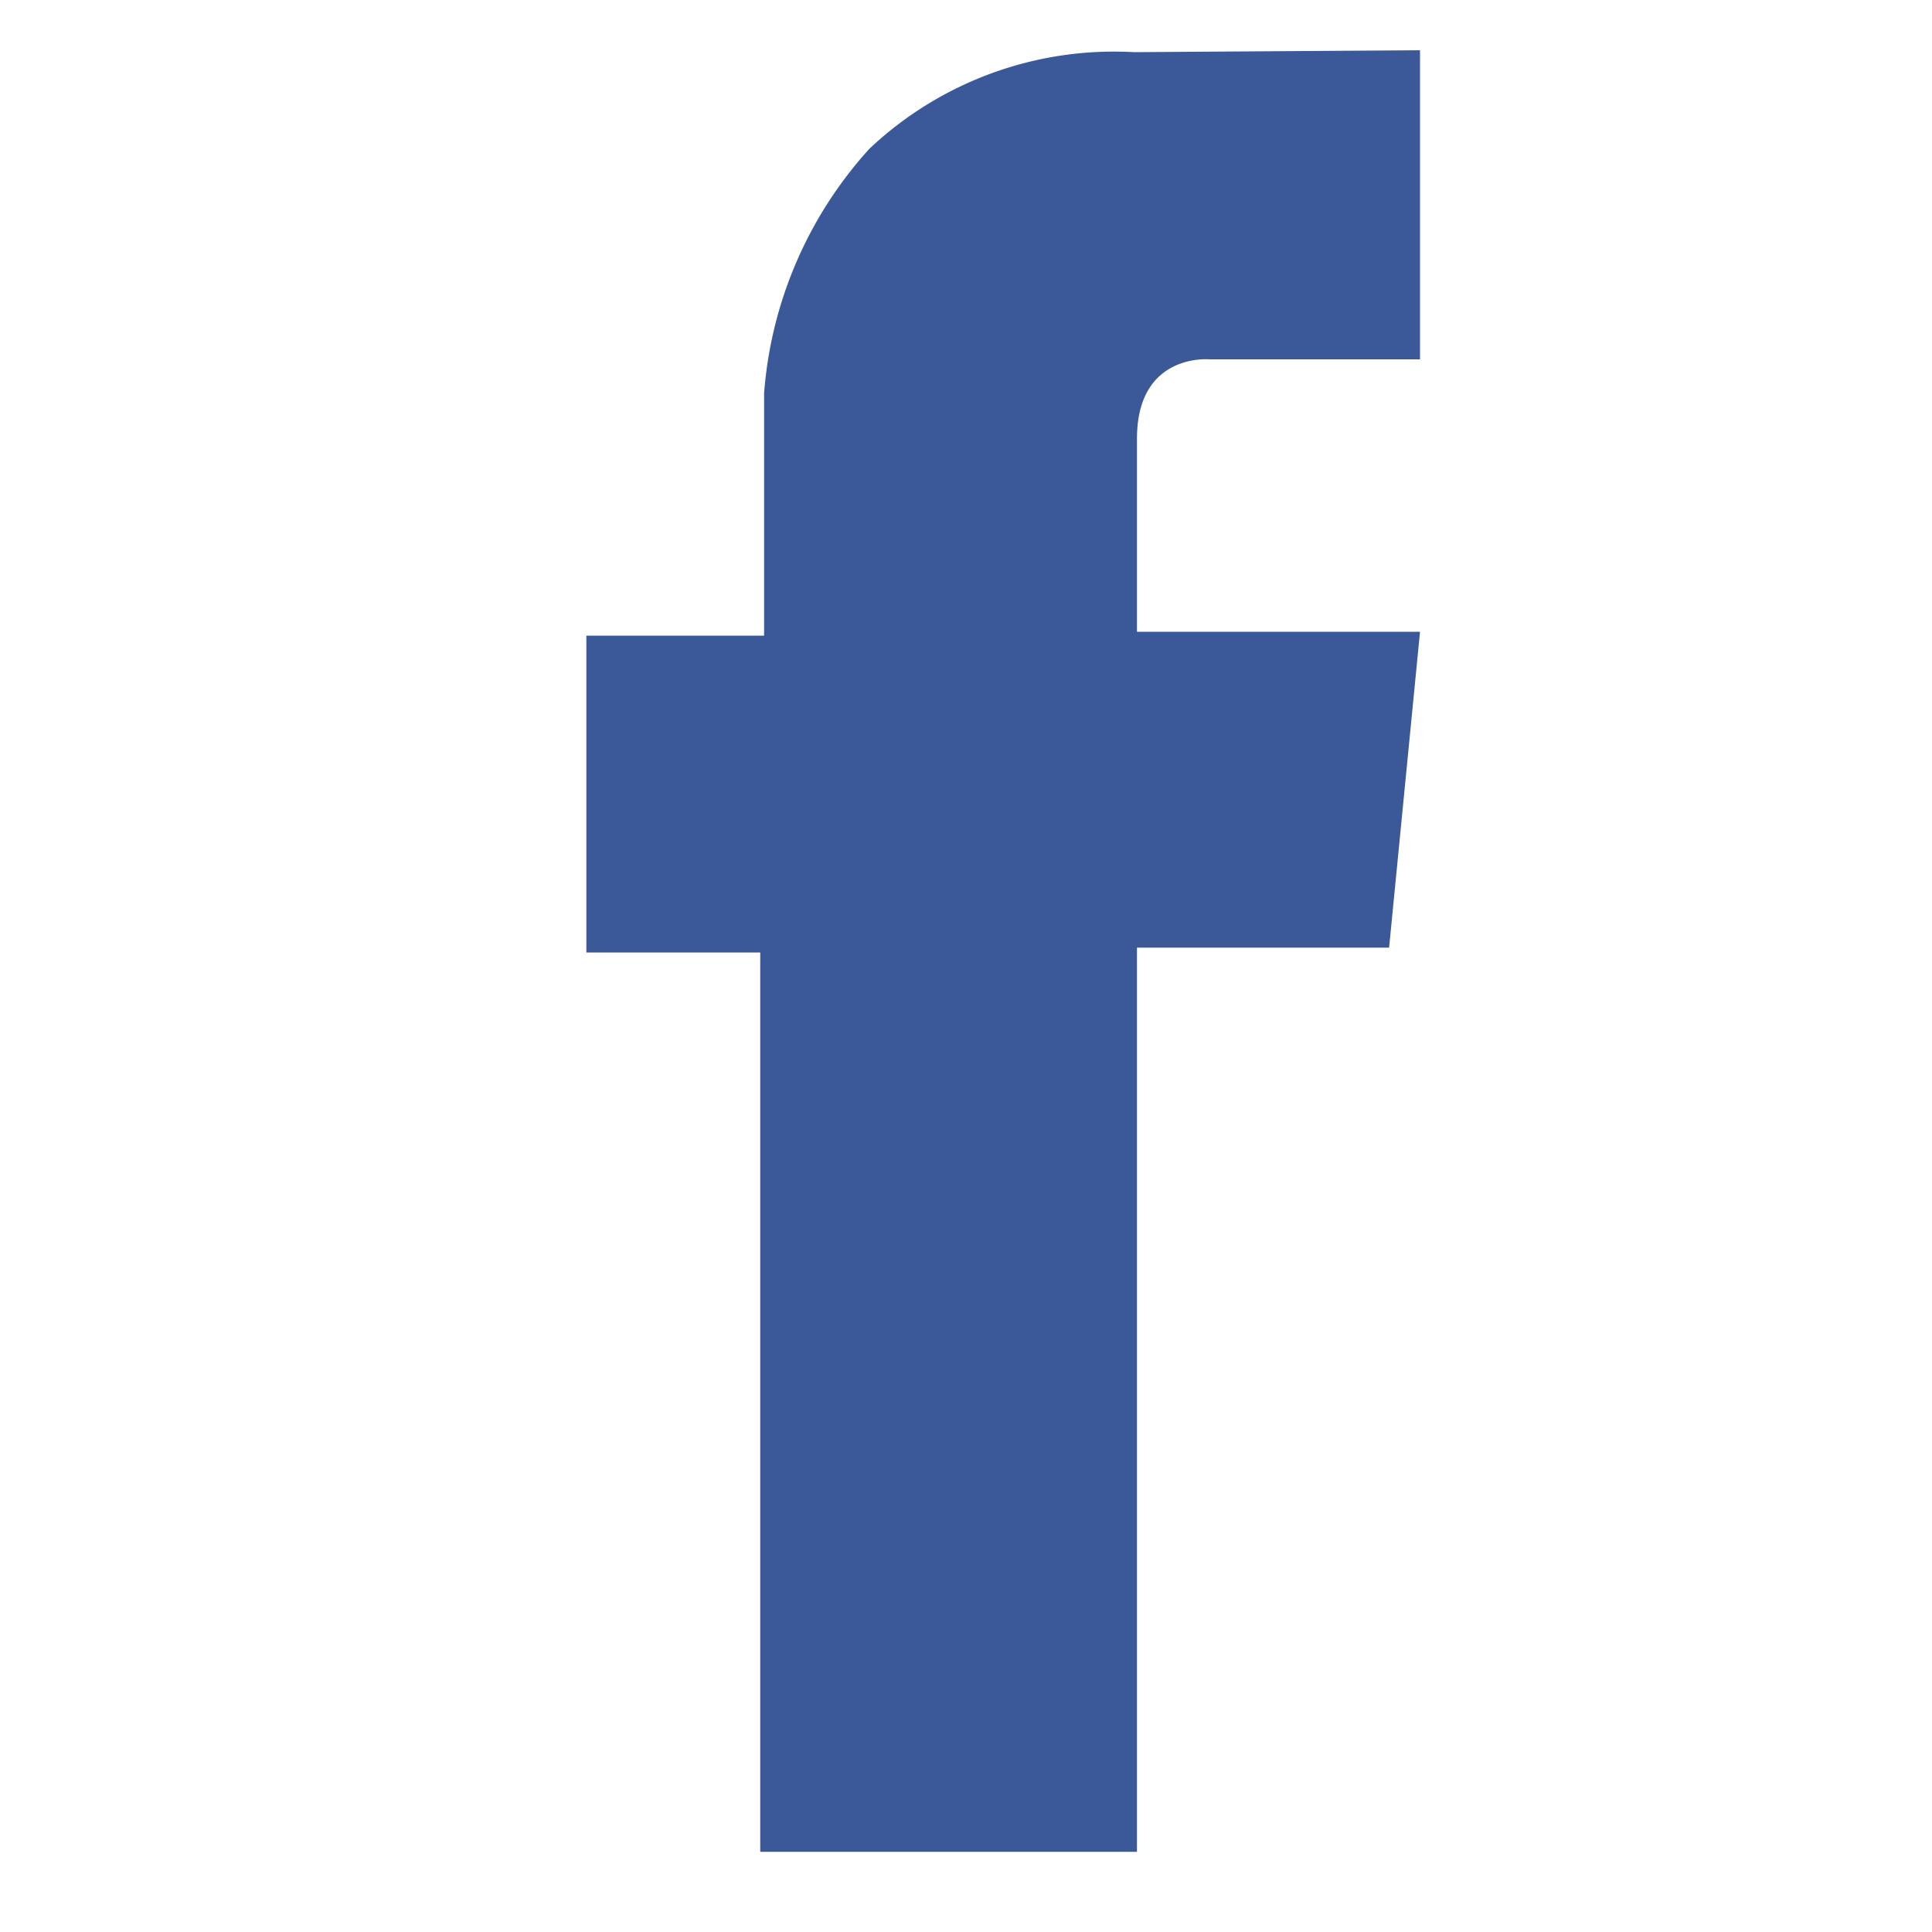 <svg id="Layer_1" data-name="Layer 1" xmlns="http://www.w3.org/2000/svg" width="20" height="20" viewBox="0 0 20 20"><defs><style>.cls-1{fill:#3b5999;}</style></defs><title>facebook-icon</title><path class="cls-1" d="M14.7.52v3.2H12.52s-.75-.07-.75.82v2H14.7l-.32,3.27H11.77v9.36H7.87V9.86H6.07V6.58H7.91V4.07A4.24,4.24,0,0,1,9,1.54a3.69,3.69,0,0,1,2.74-1Z"/></svg>